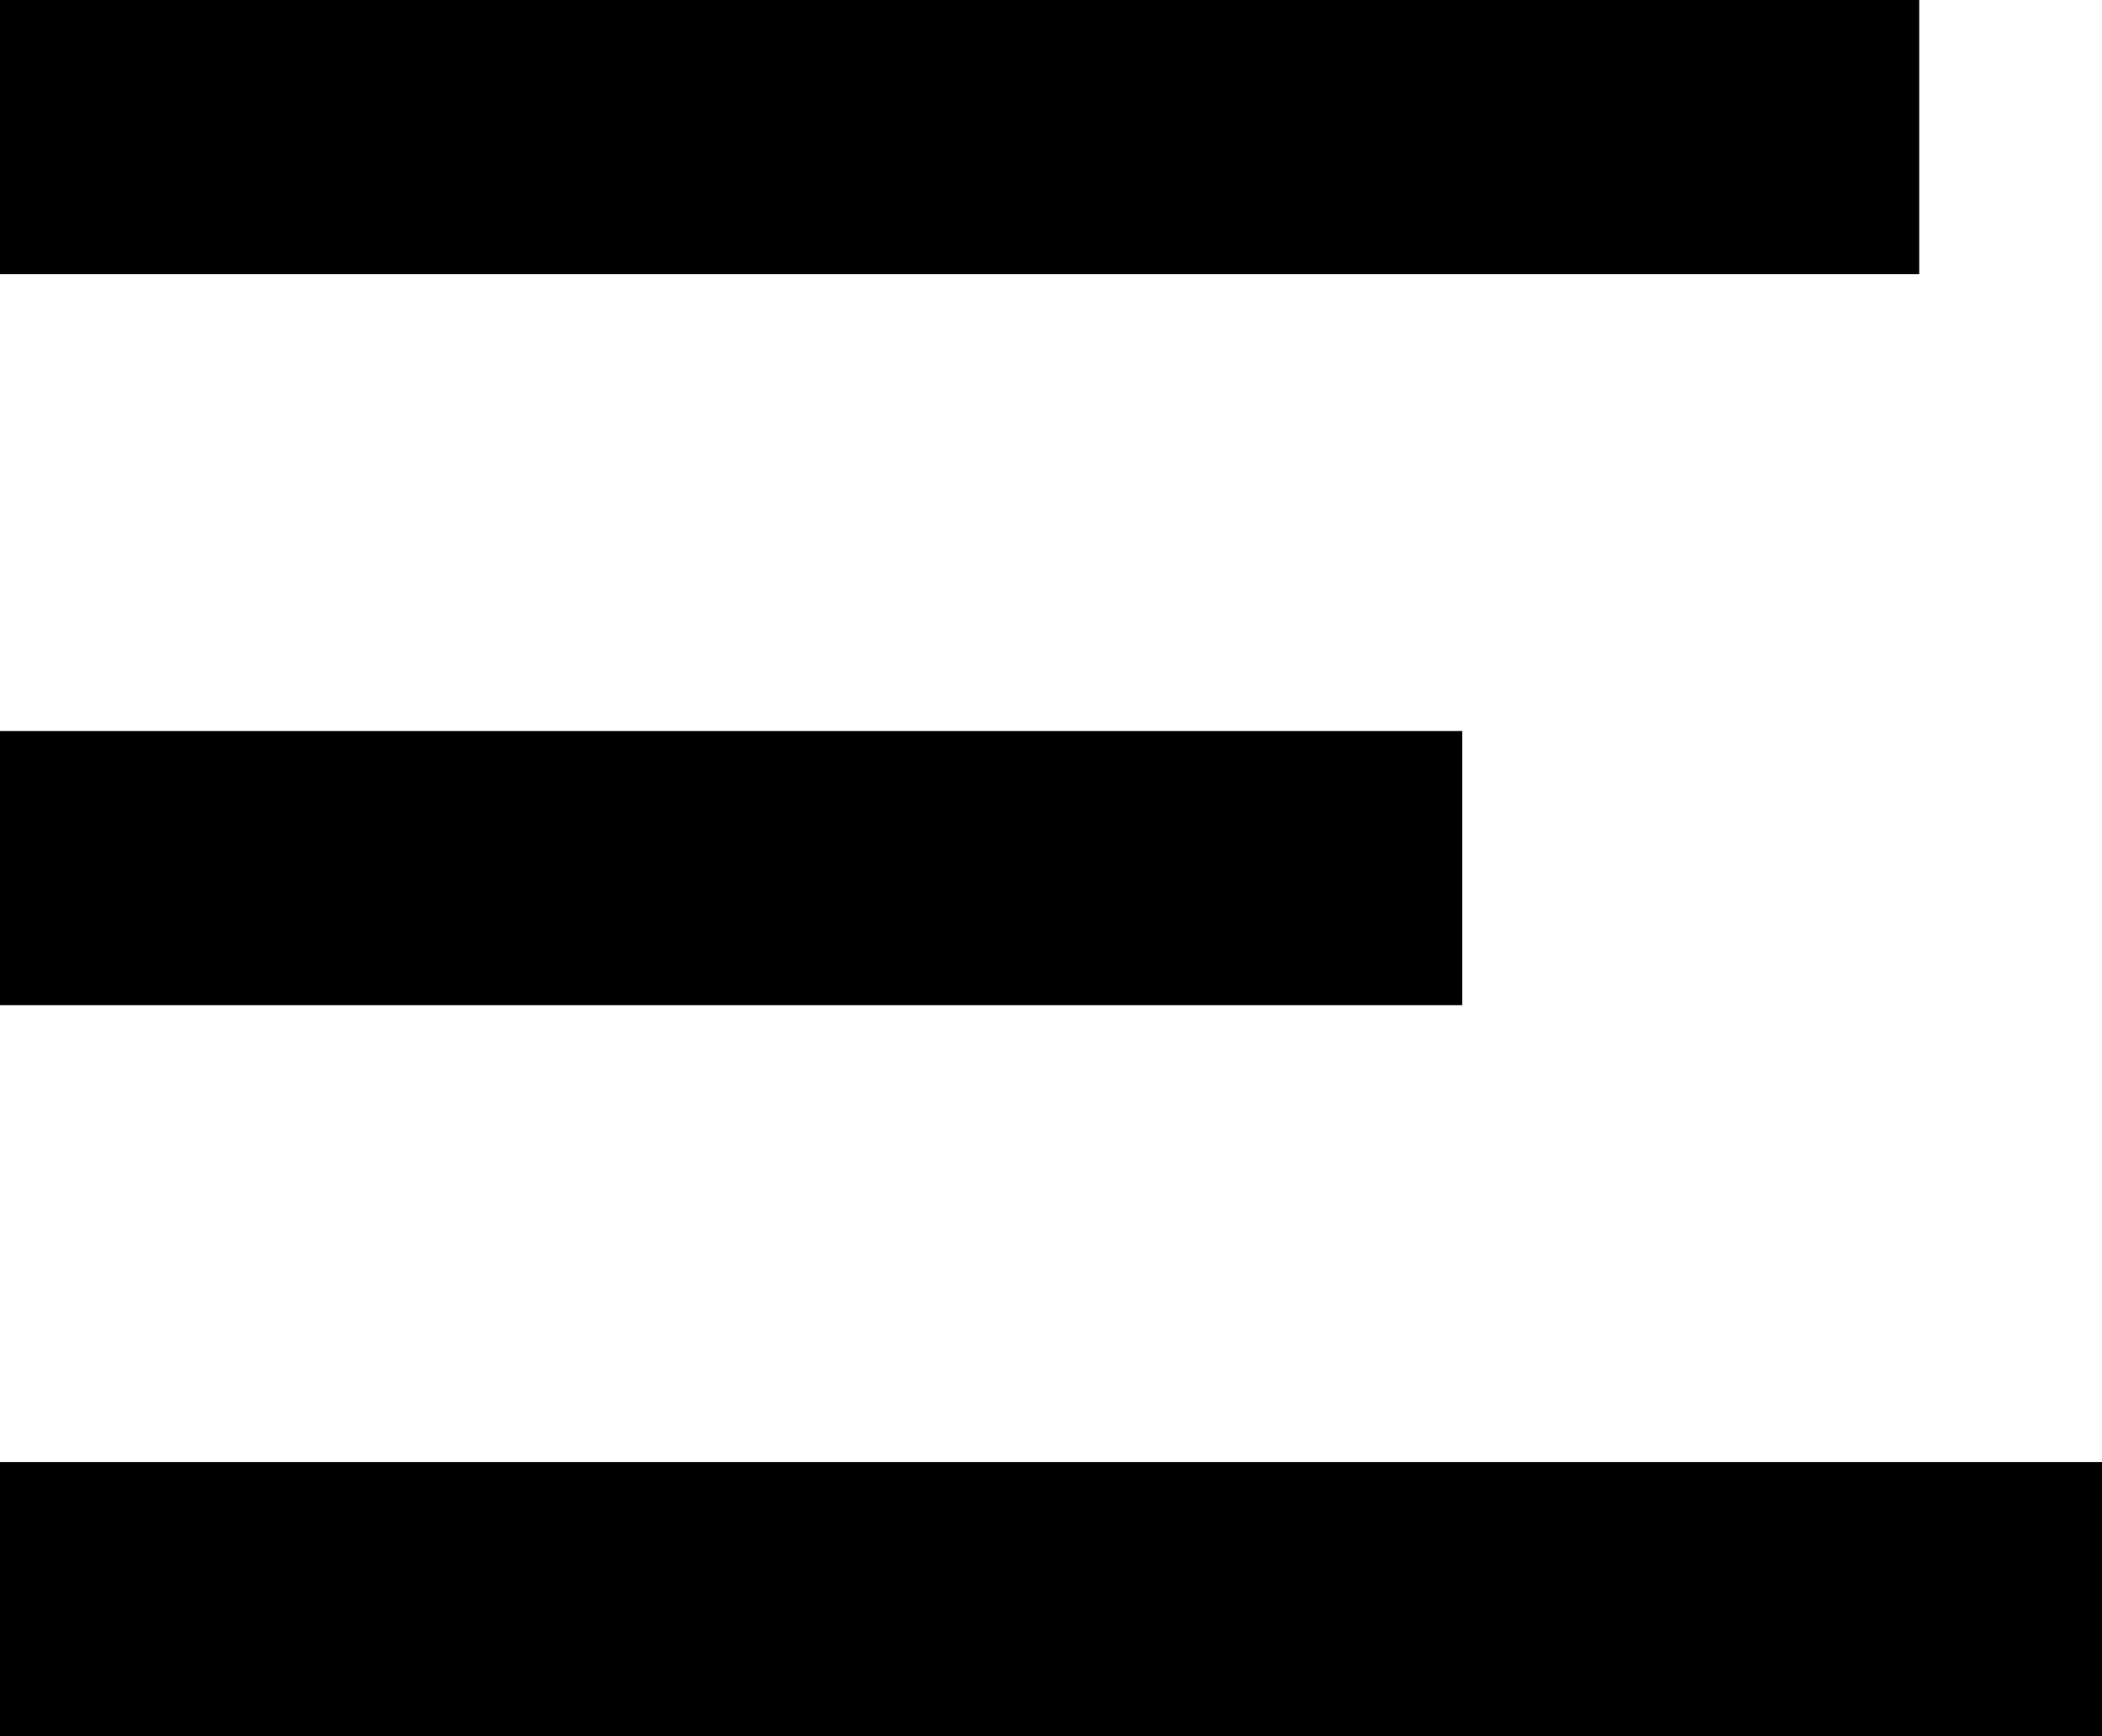 <svg xmlns="http://www.w3.org/2000/svg" width="23" height="19" viewBox="0 0 23 19">
  <rect y="8" width="16" height="3"/>
  <rect width="21" height="3"/>
  <rect y="16" width="23" height="3"/>
</svg>

